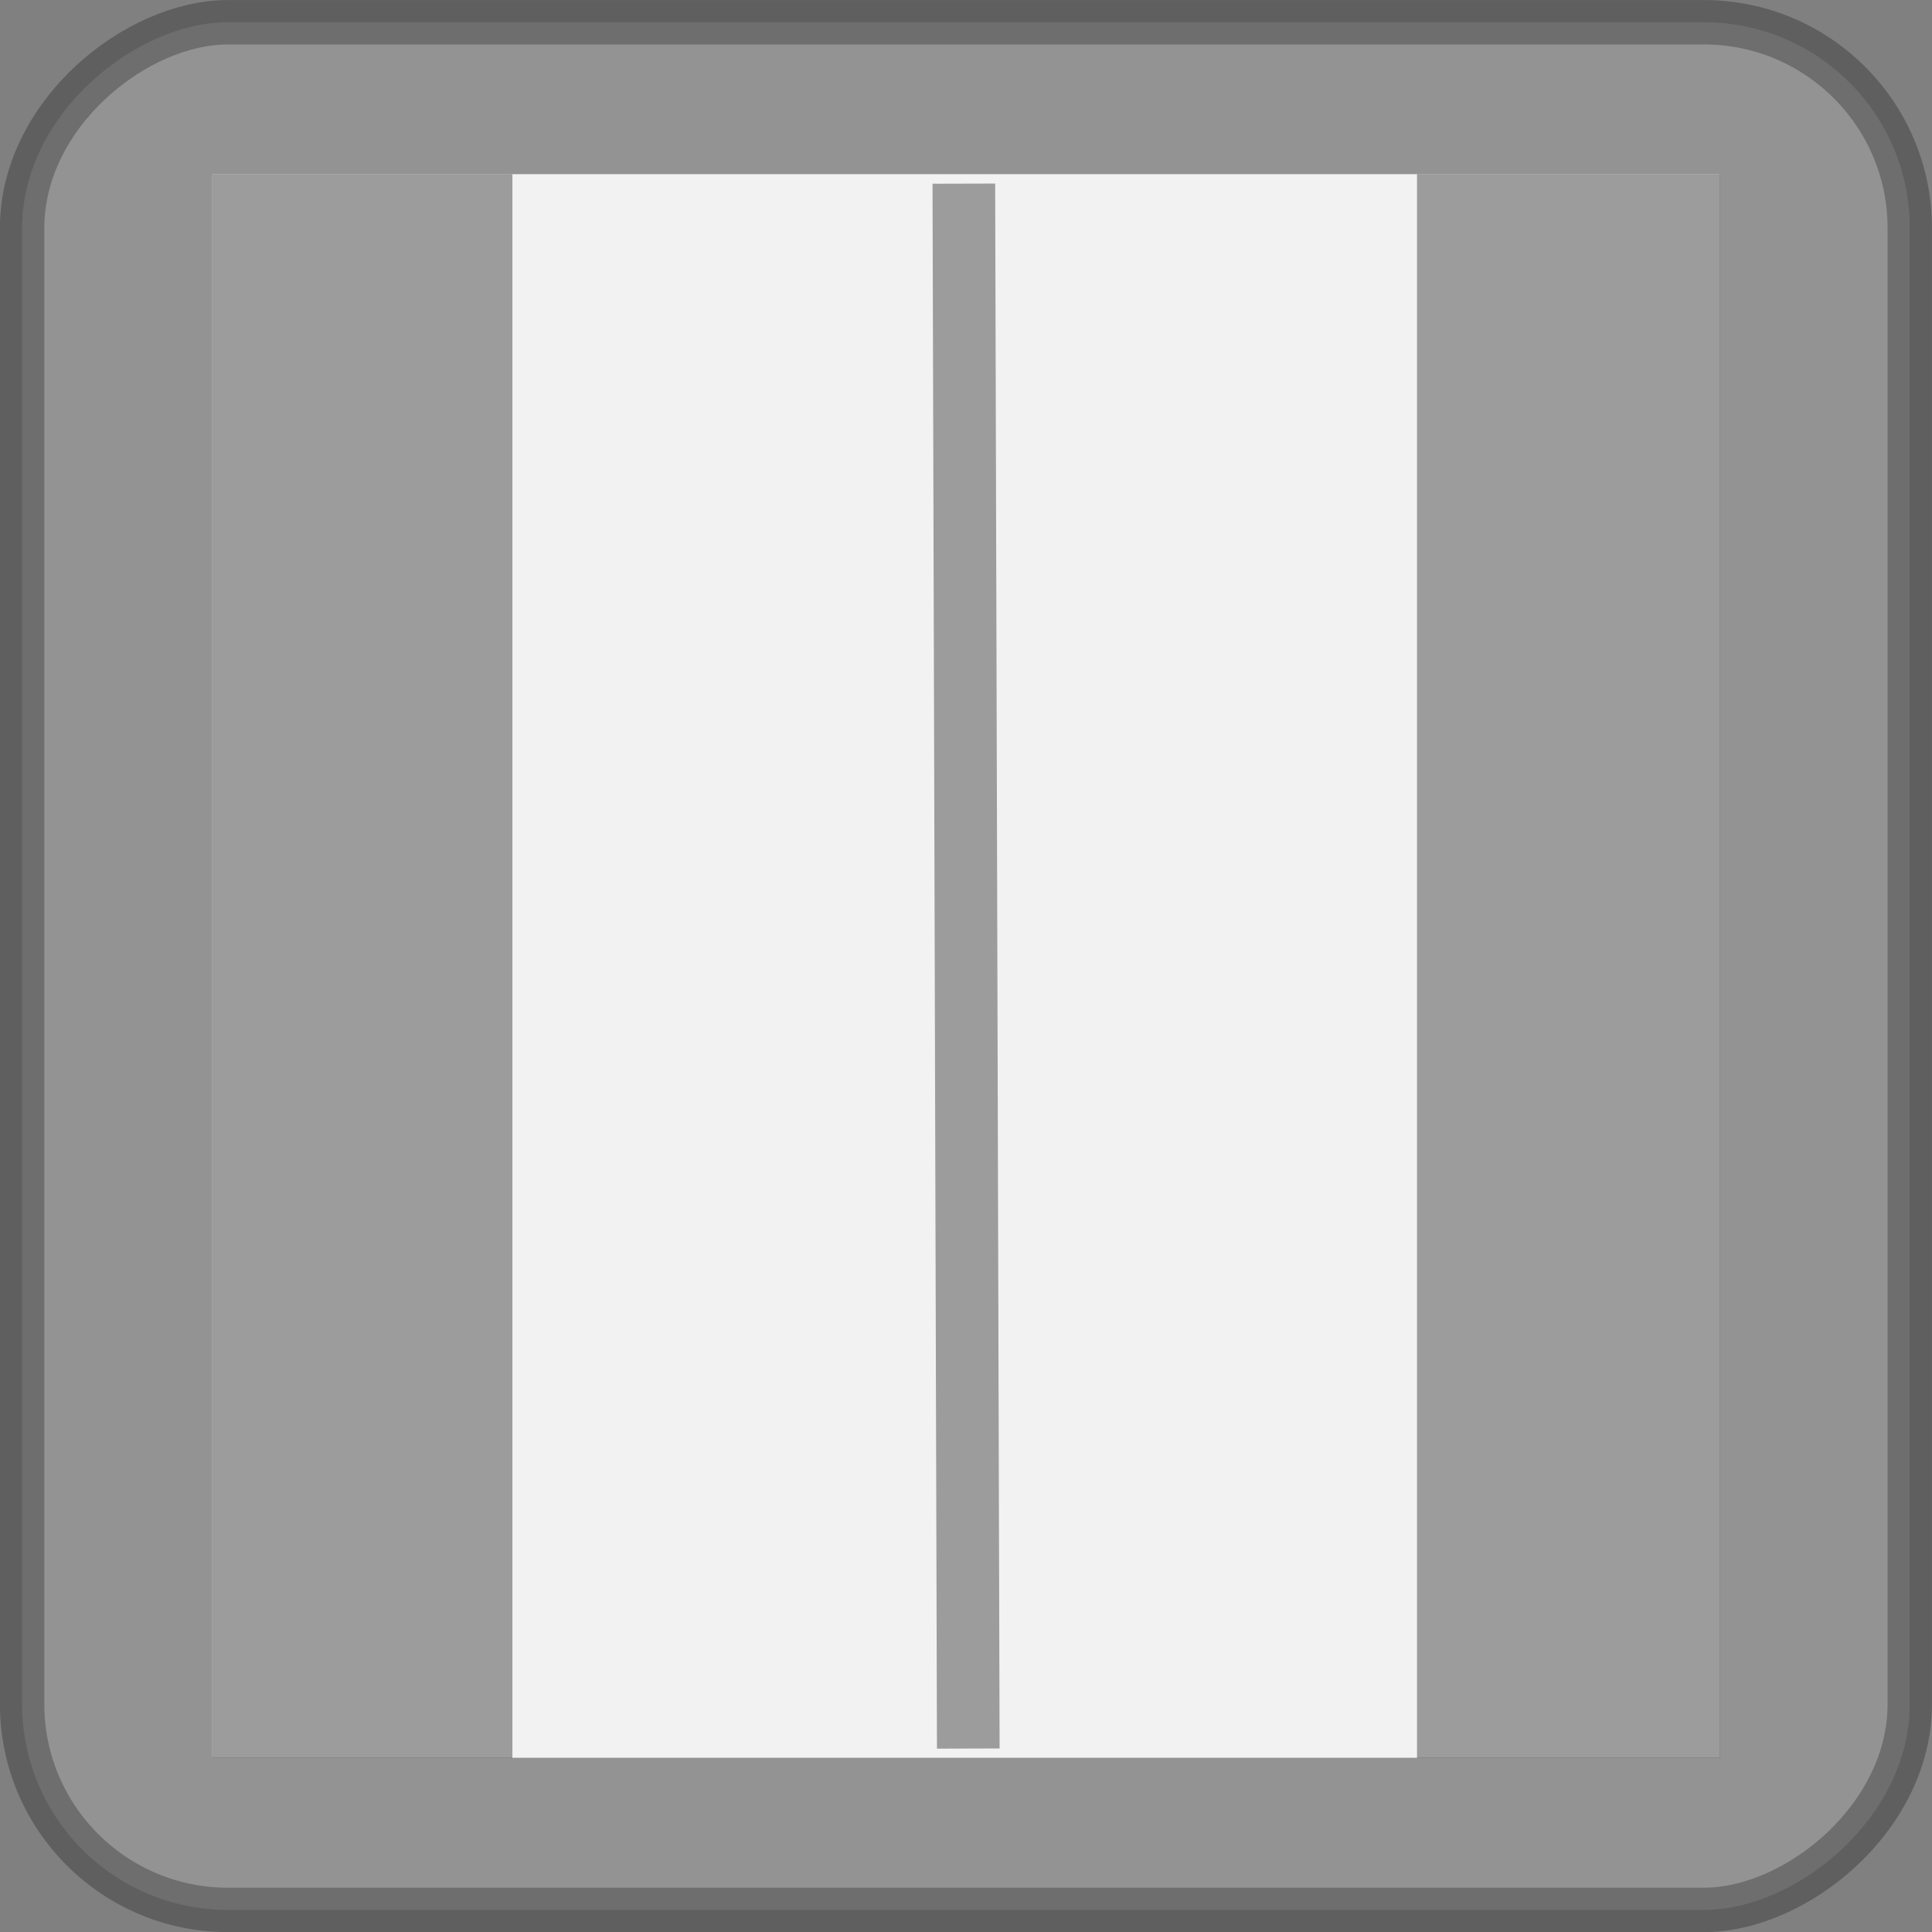 <?xml version="1.0" encoding="UTF-8" standalone="no"?>
<!-- Created with Inkscape (http://www.inkscape.org/) -->

<svg
   xmlns:dc="http://purl.org/dc/elements/1.1/"
   xmlns:cc="http://creativecommons.org/ns#"
   xmlns:rdf="http://www.w3.org/1999/02/22-rdf-syntax-ns#"
   xmlns:svg="http://www.w3.org/2000/svg"
   xmlns="http://www.w3.org/2000/svg"
   xmlns:sodipodi="http://sodipodi.sourceforge.net/DTD/sodipodi-0.dtd"
   xmlns:inkscape="http://www.inkscape.org/namespaces/inkscape"
   id="svg3100"
   height="308.47"
   width="308.47"
   version="1.1"
   inkscape:version="0.91 r13725"
   sodipodi:docname="IconaR1o.svg">
  <rect width="100%" height="100%" fill="#808080" stroke="none"/>
  <defs
     id="defs58" />
  <sodipodi:namedview
     pagecolor="#ffffff"
     bordercolor="#666666"
     borderopacity="1"
     objecttolerance="10"
     gridtolerance="10"
     guidetolerance="10"
     inkscape:pageopacity="0"
     inkscape:pageshadow="2"
     inkscape:window-width="1920"
     inkscape:window-height="1019"
     id="namedview56"
     showgrid="false"
     inkscape:zoom="2.1639343"
     inkscape:cx="253.83831"
     inkscape:cy="163.22754"
     inkscape:window-x="0"
     inkscape:window-y="24"
     inkscape:window-maximized="1"
     inkscape:current-layer="svg3100" />
  <rect
     style="opacity:0.255;fill:#cccccc;fill-rule:evenodd;stroke:#000000;stroke-width:7.087"
     x="3.553"
     y="-304.92"
     width="301.39"
     height="301.39"
     ry="32.857"
     id="rect4043-5-2-6"
     transform="matrix(0,1,-1,0,0,0)" />
  <rect
     style="opacity:1;fill:#f2f2f2;fill-opacity:1;stroke:none;stroke-width:6.5;stroke-miterlimit:4;stroke-dasharray:none;stroke-opacity:1"
     id="rect4236"
     width="240.713"
     height="252.845"
     x="33.873"
     y="27.807"
     ry="0" />
  <path
     style="opacity:0.356;fill-rule:evenodd"
     inkscape:connector-curvature="0"
     d="m 274.62,27.817 -48.375,0 0,252.88 48.375,0 0,-252.88 z m -192.81,0 -47.938,0 0,252.88 47.938,0 0,-252.88 z"
     id="rect5682-5-3-2-5-7-4-7" />
  <path
     style="opacity:0.356;fill:none;stroke:#000000;stroke-width:10"
     inkscape:connector-curvature="0"
     d="m 153.89,29.321 0.71,249.86"
     id="path6658-9" />
</svg>

